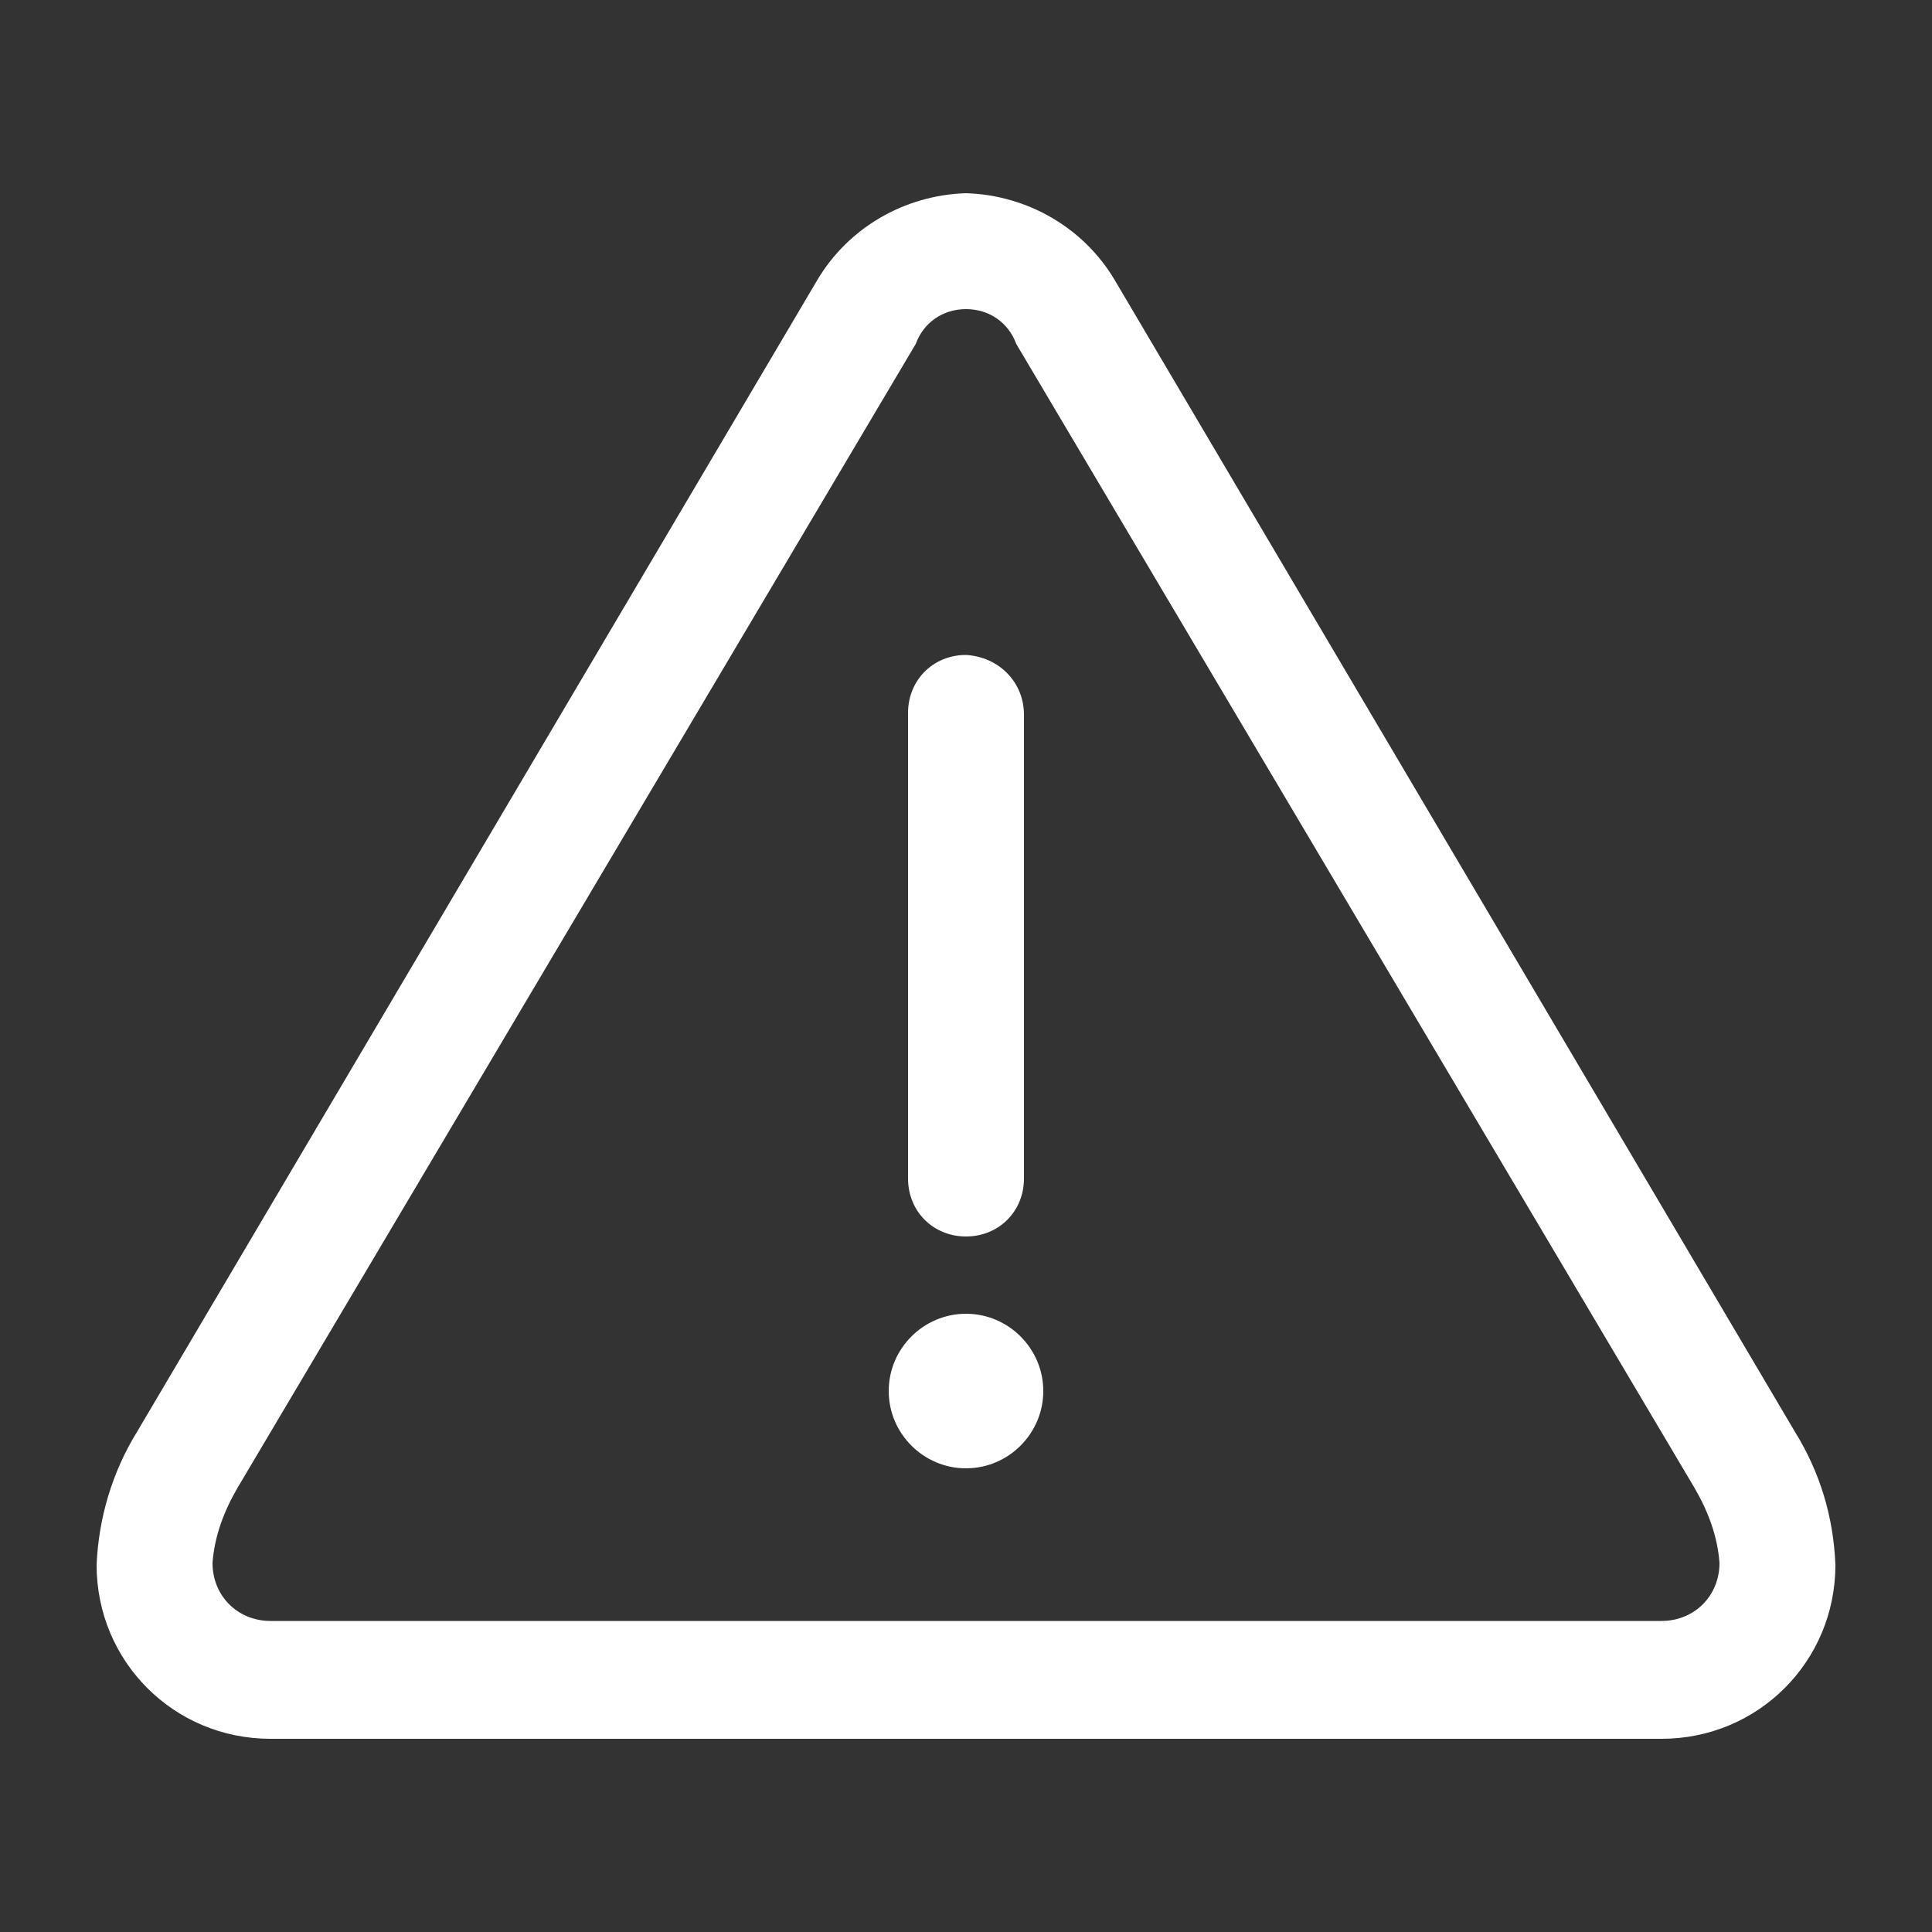 <?xml version="1.0" encoding="utf-8"?>
<!-- Generator: Adobe Illustrator 25.1.0, SVG Export Plug-In . SVG Version: 6.00 Build 0)  -->
<svg version="1.1" id="Layer_1" xmlns="http://www.w3.org/2000/svg" xmlns:xlink="http://www.w3.org/1999/xlink" x="0px" y="0px"
	 viewBox="0 0 100 100" style="enable-background:new 0 0 100 100;" xml:space="preserve">
<rect x="0" y="0" width="100" height="100" fill="#333333" stroke="none"/>
<style type="text/css">
	.st0{fill:#FFFFFF;}
</style>
<path class="st0" d="M50,10c-3.2,0.1-6.1,1.8-7.7,4.5L7.1,74.1c-1.3,2.1-2,4.5-2.1,6.9c0,5,4,9,9,9h72c5,0,9-4,9-9
	c-0.1-2.5-0.8-4.8-2.1-6.9L57.7,14.5C56.1,11.8,53.2,10.1,50,10z M50,16c1.2,0,2.2,0.7,2.6,1.8l35.1,59.2c0.7,1.2,1.2,2.5,1.3,3.9
	c0,1.7-1.3,3-3,3H14c-1.7,0-3-1.3-3-3c0.1-1.4,0.6-2.7,1.3-3.9l35.1-59.2C47.8,16.7,48.8,16,50,16z M50,33.9c-1.7,0-3,1.3-3,3V61
	c0,1.7,1.3,3,3,3s3-1.3,3-3V37C53,35.3,51.7,34,50,33.9C50.1,33.9,50.1,33.9,50,33.9L50,33.9z M50,68c-2.2,0-4,1.8-4,4s1.8,4,4,4
	s4-1.8,4-4S52.2,68,50,68z"/>
</svg>

